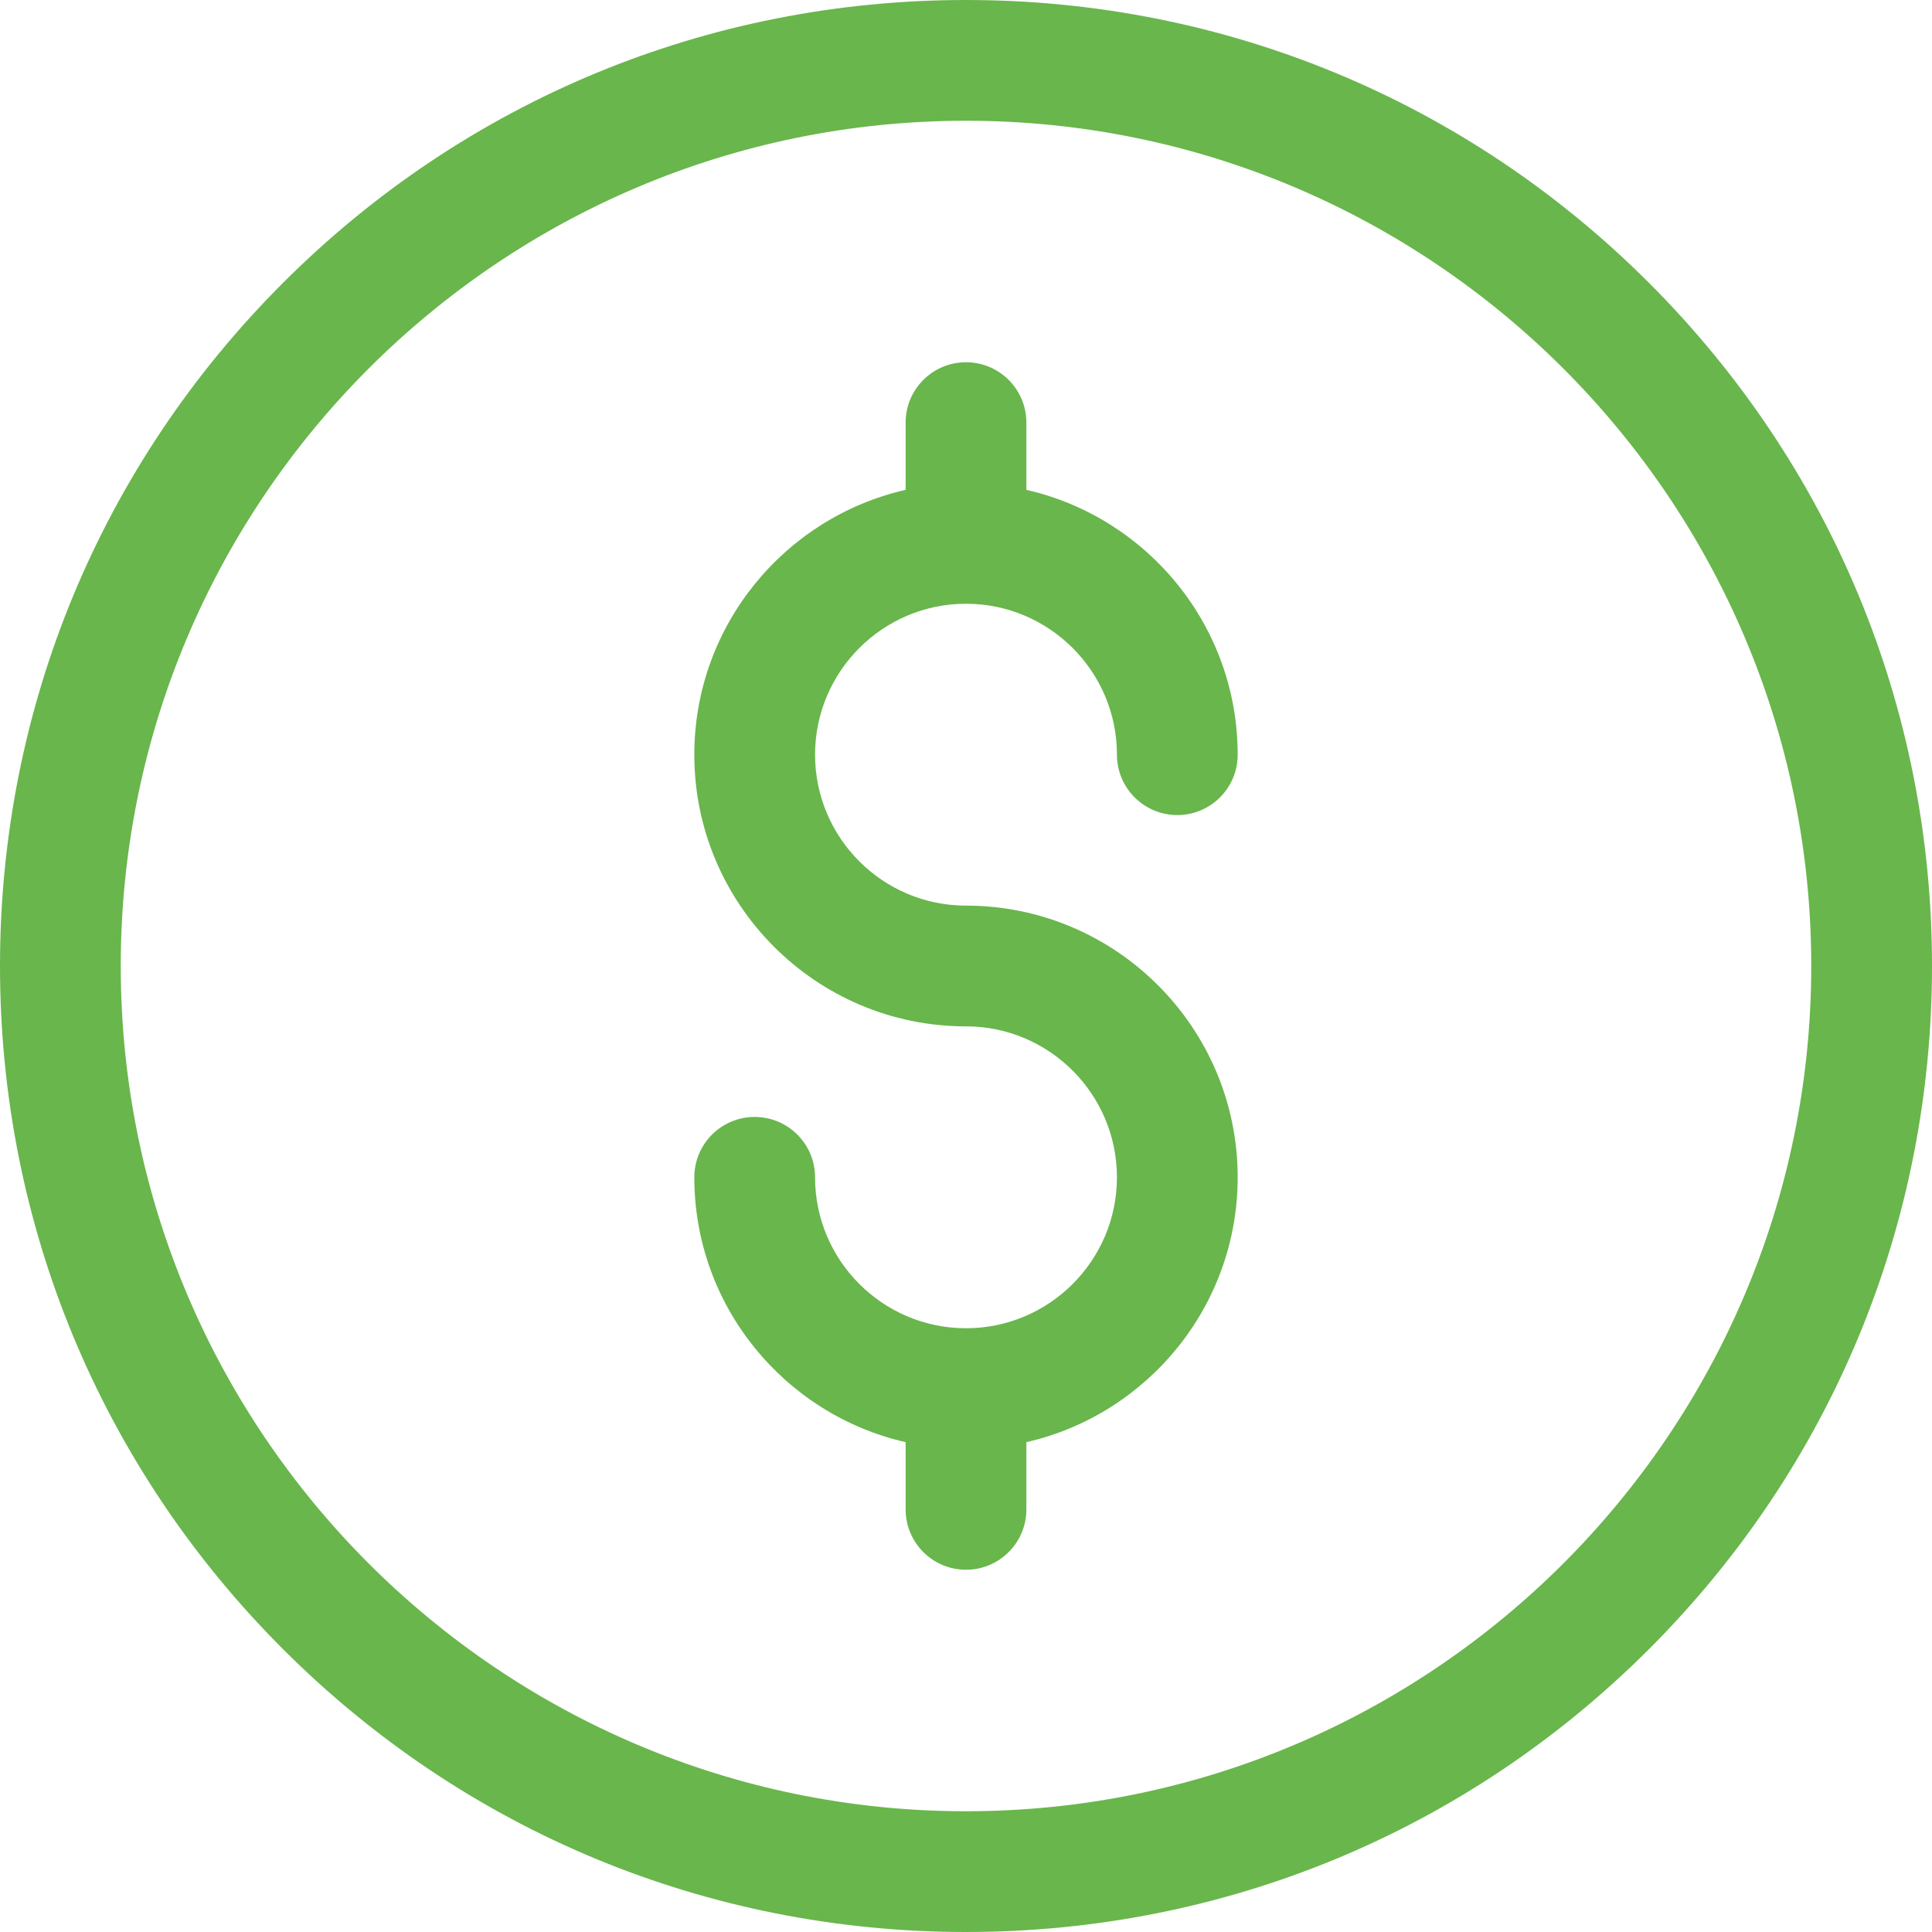 <?xml version="1.0" encoding="UTF-8"?> <svg xmlns="http://www.w3.org/2000/svg" width="512" height="512" viewBox="0 0 512 512" fill="none"><g clip-path="url(#clip0_2134_19)"><path d="M256 512C187.62 512 123.332 485.372 74.98 437.02C26.628 388.668 0 324.38 0 256C0 187.62 26.629 123.333 74.98 74.98C123.331 26.627 187.62 0 256 0C324.38 0 388.668 26.628 437.02 74.98C485.372 123.332 512 187.62 512 256C512 324.38 485.371 388.667 437.02 437.02C388.669 485.373 324.38 512 256 512ZM256 32C132.486 32 32 132.486 32 256C32 379.514 132.486 480 256 480C379.514 480 480 379.514 480 256C480 132.486 379.514 32 256 32Z" fill="#69B64C"></path><path d="M256 240C233.944 240 216 222.056 216 200C216 177.944 233.944 160 256 160C278.056 160 296 177.944 296 200C296 208.836 303.163 216 312 216C320.837 216 328 208.836 328 200C328 165.799 304.022 137.112 272 129.814V112C272 103.164 264.837 96 256 96C247.163 96 240 103.164 240 112V129.814C207.978 137.112 184 165.799 184 200C184 239.701 216.299 272 256 272C278.056 272 296 289.944 296 312C296 334.056 278.056 352 256 352C233.944 352 216 334.056 216 312C216 303.164 208.837 296 200 296C191.163 296 184 303.164 184 312C184 346.201 207.978 374.888 240 382.186V400C240 408.836 247.163 416 256 416C264.837 416 272 408.836 272 400V382.186C304.022 374.888 328 346.201 328 312C328 272.299 295.701 240 256 240Z" fill="#69B64C"></path></g><defs><clipPath id="clip0_2134_19"><rect width="512" height="512" fill="white"></rect></clipPath></defs></svg> 